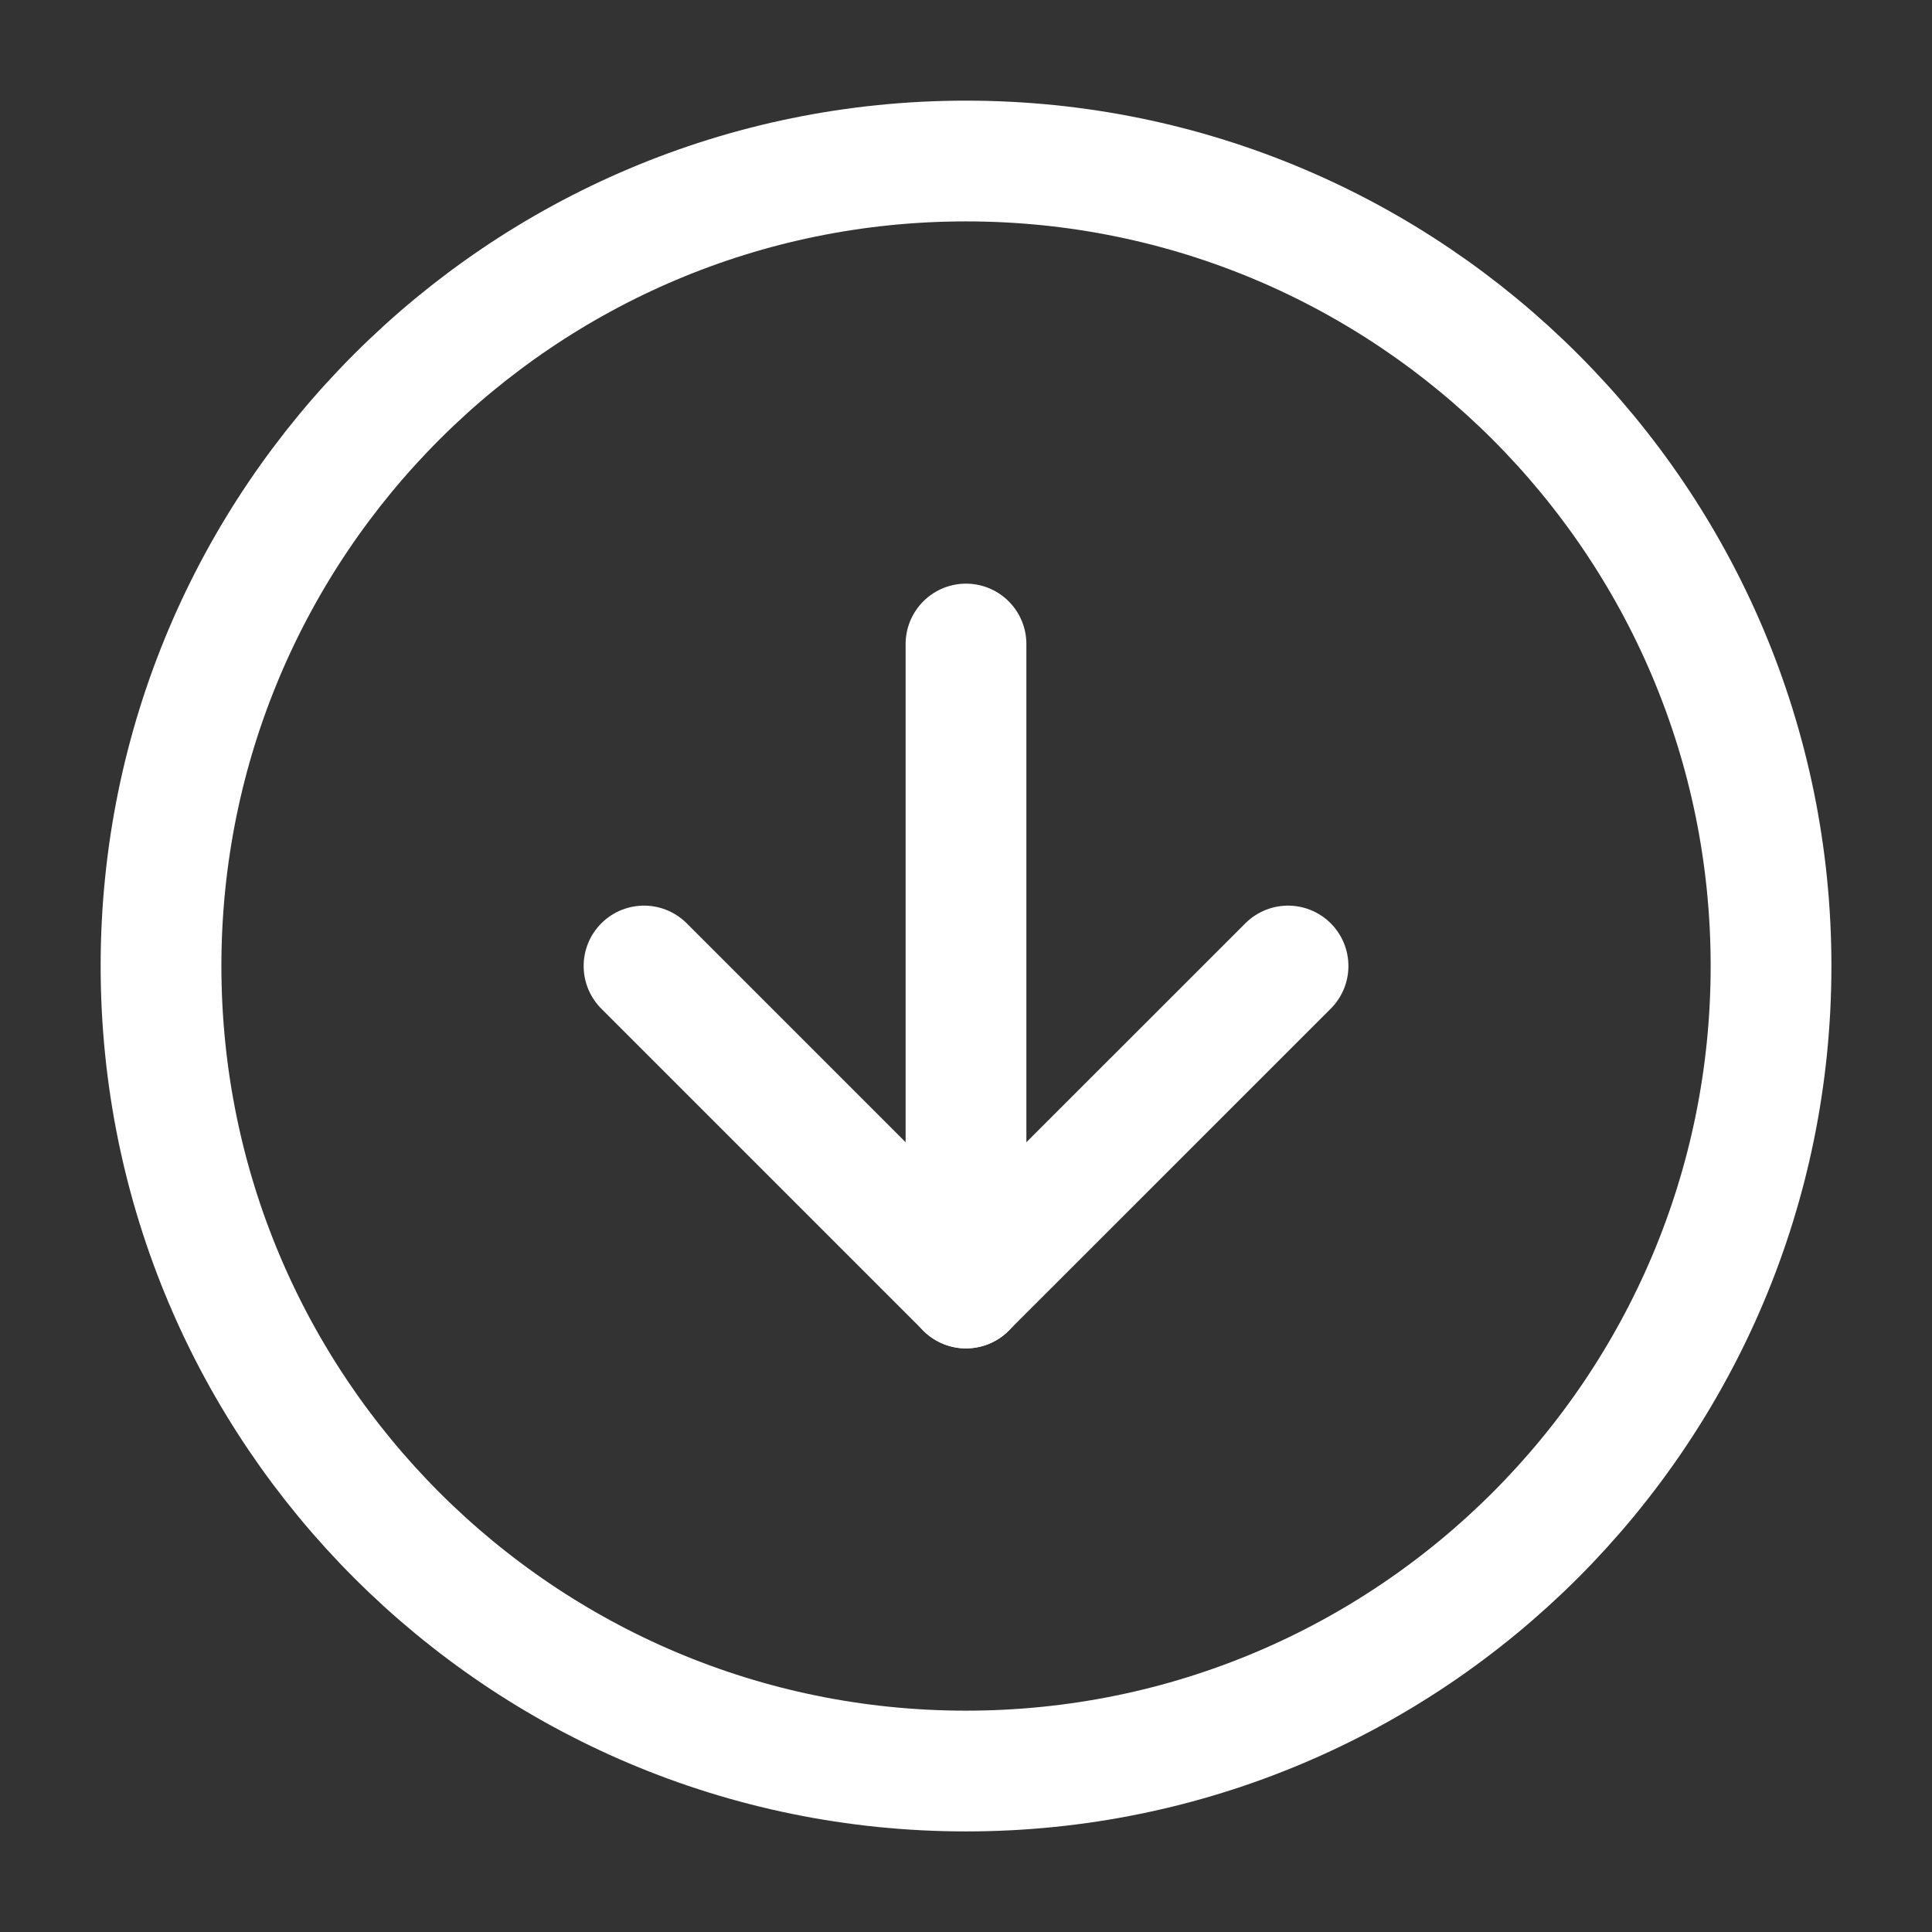 <svg width="32" height="32" viewBox="0 0 32 32" fill="none" xmlns="http://www.w3.org/2000/svg">
<rect x="0" y="0" width="32" height="32" fill="#333333" stroke="none"/>
<g id="arrow-down-circle">
<path id="Vector" d="M16 29.334C23.364 29.334 29.334 23.364 29.334 16C29.334 8.637 23.364 2.667 16 2.667C8.637 2.667 2.667 8.637 2.667 16C2.667 23.364 8.637 29.334 16 29.334Z" stroke="white" stroke-width="2" stroke-linecap="round" stroke-linejoin="round"/>
<path id="Vector_2" d="M10.667 16L16 21.333L21.334 16" stroke="white" stroke-width="2" stroke-linecap="round" stroke-linejoin="round"/>
<path id="Vector_3" d="M16 10.667V21.334" stroke="white" stroke-width="2" stroke-linecap="round" stroke-linejoin="round"/>
</g>
</svg>
